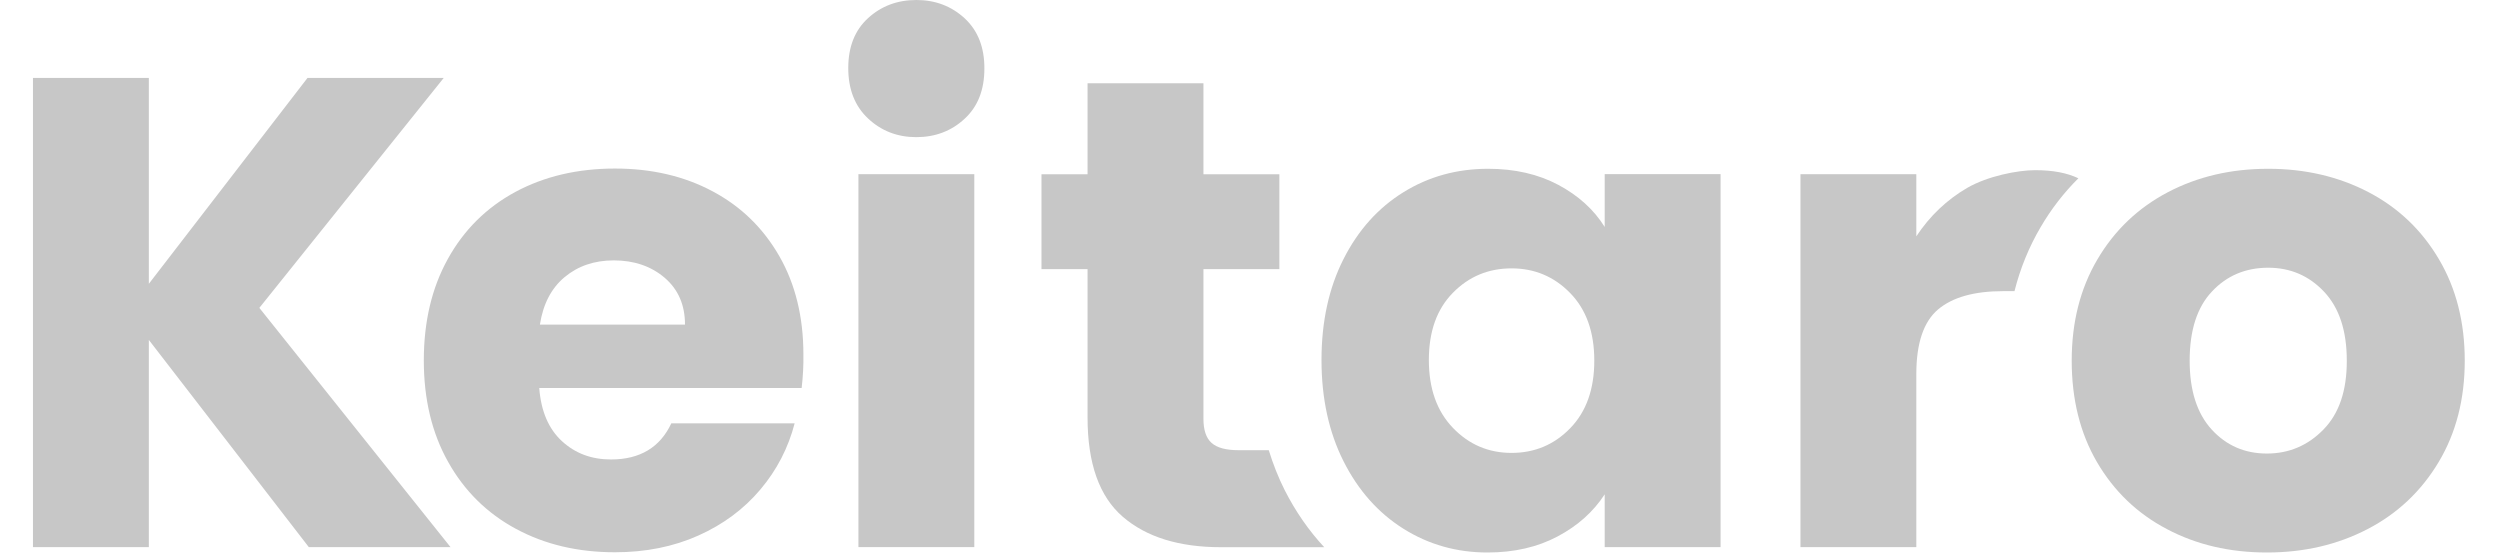 <svg width="170" height="38" viewBox="0 0 170 38" fill="none" xmlns="http://www.w3.org/2000/svg">
<path d="M20.999 37.204L10.121 23.115V37.204H2.241V5.299H10.121V19.299L20.91 5.299H30.174L17.636 20.936L30.635 37.204H20.999Z" fill="#C7C7C7"/>
<path d="M54.512 26.386H36.669C36.788 27.964 37.309 29.167 38.209 29.996C39.117 30.833 40.226 31.244 41.55 31.244C43.515 31.244 44.884 30.422 45.65 28.786H54.036C53.604 30.451 52.83 31.956 51.707 33.284C50.584 34.619 49.177 35.661 47.488 36.417C45.799 37.173 43.909 37.554 41.818 37.554C39.296 37.554 37.056 37.026 35.084 35.962C33.12 34.906 31.58 33.386 30.479 31.42C29.37 29.453 28.819 27.149 28.819 24.508C28.819 21.873 29.363 19.569 30.456 17.603C31.543 15.636 33.075 14.117 35.04 13.053C37.004 11.997 39.266 11.461 41.818 11.461C44.303 11.461 46.521 11.975 48.455 13.009C50.39 14.037 51.9 15.511 52.994 17.419C54.088 19.327 54.631 21.558 54.631 24.104C54.646 24.838 54.602 25.601 54.512 26.386ZM46.58 22.072C46.58 20.736 46.119 19.679 45.196 18.887C44.274 18.102 43.12 17.706 41.736 17.706C40.419 17.706 39.303 18.087 38.395 18.843C37.488 19.599 36.93 20.677 36.714 22.072H46.58Z" fill="#C7C7C7"/>
<path d="M66.253 11.844V37.203H58.373V11.844H66.253Z" fill="#C7C7C7"/>
<path d="M101.195 11.477C99.074 11.477 97.154 12.005 95.436 13.069C93.717 14.133 92.355 15.645 91.358 17.618C90.361 19.585 89.862 21.874 89.862 24.479C89.862 27.084 90.361 29.381 91.358 31.362C92.355 33.343 93.717 34.877 95.436 35.956C97.154 37.034 99.059 37.57 101.15 37.57C102.965 37.57 104.551 37.203 105.919 36.477C107.289 35.75 108.353 34.796 109.119 33.615V37.203H116.999V11.843H109.119V15.432C108.382 14.25 107.326 13.296 105.964 12.57C104.595 11.843 103.01 11.477 101.195 11.477ZM108.412 24.523C108.412 26.46 107.869 27.994 106.775 29.117C105.689 30.239 104.357 30.797 102.787 30.797C101.217 30.797 99.892 30.232 98.799 29.095C97.705 27.957 97.162 26.424 97.162 24.479C97.162 22.542 97.705 21.016 98.799 19.908C99.885 18.8 101.217 18.249 102.787 18.249C104.35 18.249 105.682 18.807 106.775 19.93C107.869 21.052 108.412 22.586 108.412 24.523Z" fill="#C7C7C7"/>
<path d="M87.355 33.321C86.923 32.462 86.566 31.552 86.276 30.613H84.23C83.367 30.613 82.757 30.451 82.384 30.114C82.012 29.784 81.834 29.233 81.834 28.478V18.3H86.291H86.96H86.997V18.183V16.429V11.85H81.834V5.664H73.954V11.85H70.821V18.3H73.954V28.39C73.954 31.508 74.75 33.761 76.35 35.14C77.95 36.52 80.174 37.21 83.031 37.21H90.048C88.999 36.08 88.099 34.788 87.355 33.321Z" fill="#C7C7C7"/>
<path d="M65.599 1.247C64.698 0.418 63.604 0 62.317 0C61.022 0 59.928 0.411 59.028 1.233C58.128 2.055 57.682 3.185 57.682 4.63C57.682 6.068 58.128 7.213 59.028 8.057C59.928 8.901 61.022 9.326 62.31 9.326C63.597 9.326 64.698 8.908 65.591 8.079C66.491 7.25 66.938 6.112 66.938 4.667C66.945 3.221 66.499 2.084 65.599 1.247Z" fill="#C7C7C7"/>
<path d="M161.062 13.069C159.038 12.012 156.762 11.477 154.239 11.477C151.717 11.477 149.447 12.005 147.416 13.069C145.392 14.133 143.793 15.652 142.624 17.64C141.456 19.622 140.876 21.918 140.876 24.523C140.876 27.158 141.449 29.462 142.602 31.436C143.755 33.402 145.333 34.921 147.349 35.978C149.358 37.042 151.628 37.57 154.15 37.57C156.665 37.57 158.949 37.042 160.995 35.978C163.034 34.921 164.649 33.395 165.832 31.414C167.015 29.432 167.603 27.136 167.603 24.523C167.603 21.918 167.022 19.622 165.854 17.64C164.686 15.652 163.094 14.133 161.062 13.069ZM157.997 29.205C156.94 30.291 155.653 30.841 154.15 30.841C152.647 30.841 151.389 30.298 150.392 29.205C149.395 28.111 148.897 26.556 148.897 24.523C148.897 22.461 149.403 20.891 150.415 19.82C151.427 18.741 152.707 18.205 154.239 18.205C155.742 18.205 157.014 18.748 158.041 19.842C159.068 20.935 159.582 22.491 159.582 24.523C159.589 26.556 159.061 28.119 157.997 29.205Z" fill="#C7C7C7"/>
<path d="M141.33 12.123C140.549 11.756 139.619 11.572 138.383 11.572C137.193 11.572 135.154 11.976 133.77 12.776C132.386 13.583 131.233 14.676 130.31 16.07V11.844H122.431V37.203H130.31V25.433C130.31 23.342 130.802 21.882 131.784 21.046C132.766 20.216 134.239 19.798 136.211 19.798H136.985C137.379 18.242 137.974 16.782 138.771 15.432C139.492 14.199 140.348 13.099 141.33 12.123Z" fill="#C7C7C7"/>
</svg>
